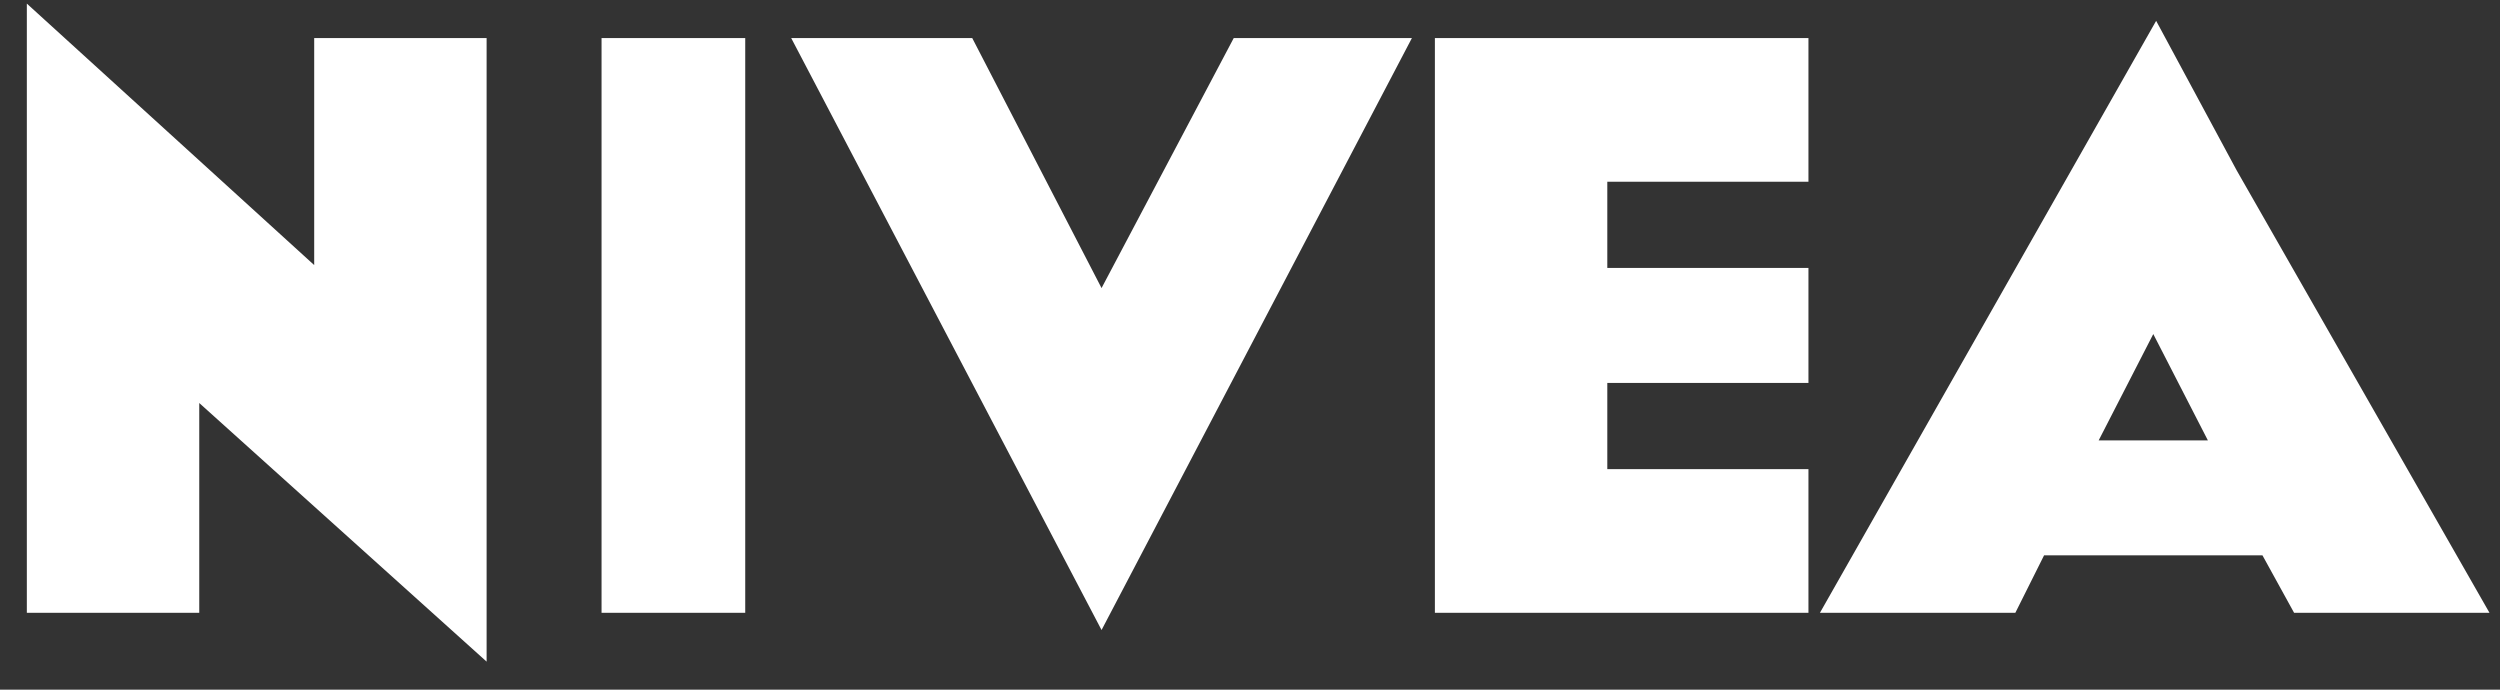 <?xml version="1.0" encoding="UTF-8"?> <svg xmlns="http://www.w3.org/2000/svg" width="87" height="24" viewBox="0 0 87 24" fill="none"><rect x="0" y="0" width="87" height="24" fill="#333333" stroke="none"/> <path fill-rule="evenodd" clip-rule="evenodd" d="M38.334 10.025L33.834 1.325H27.534L38.334 21.925L49.134 1.325H42.934L38.334 10.025ZM77.834 5.925L86.634 21.325H79.834L78.733 19.325H77.834H74.934H71.134L70.134 21.325H63.334L75.034 0.725L77.834 5.925ZM74.934 11.625L73.034 15.325H74.934H76.834L74.934 11.625ZM25.934 21.325V1.325H20.934V21.325H25.934ZM62.934 6.325V1.325H49.934V21.325H62.934V16.325H55.934V13.325H62.934V9.325H55.934V6.325H62.934ZM16.934 1.325H10.934V9.225L0.934 0.125V21.325H6.934V14.025L16.934 23.025V1.325Z" fill="white"></path> </svg> 